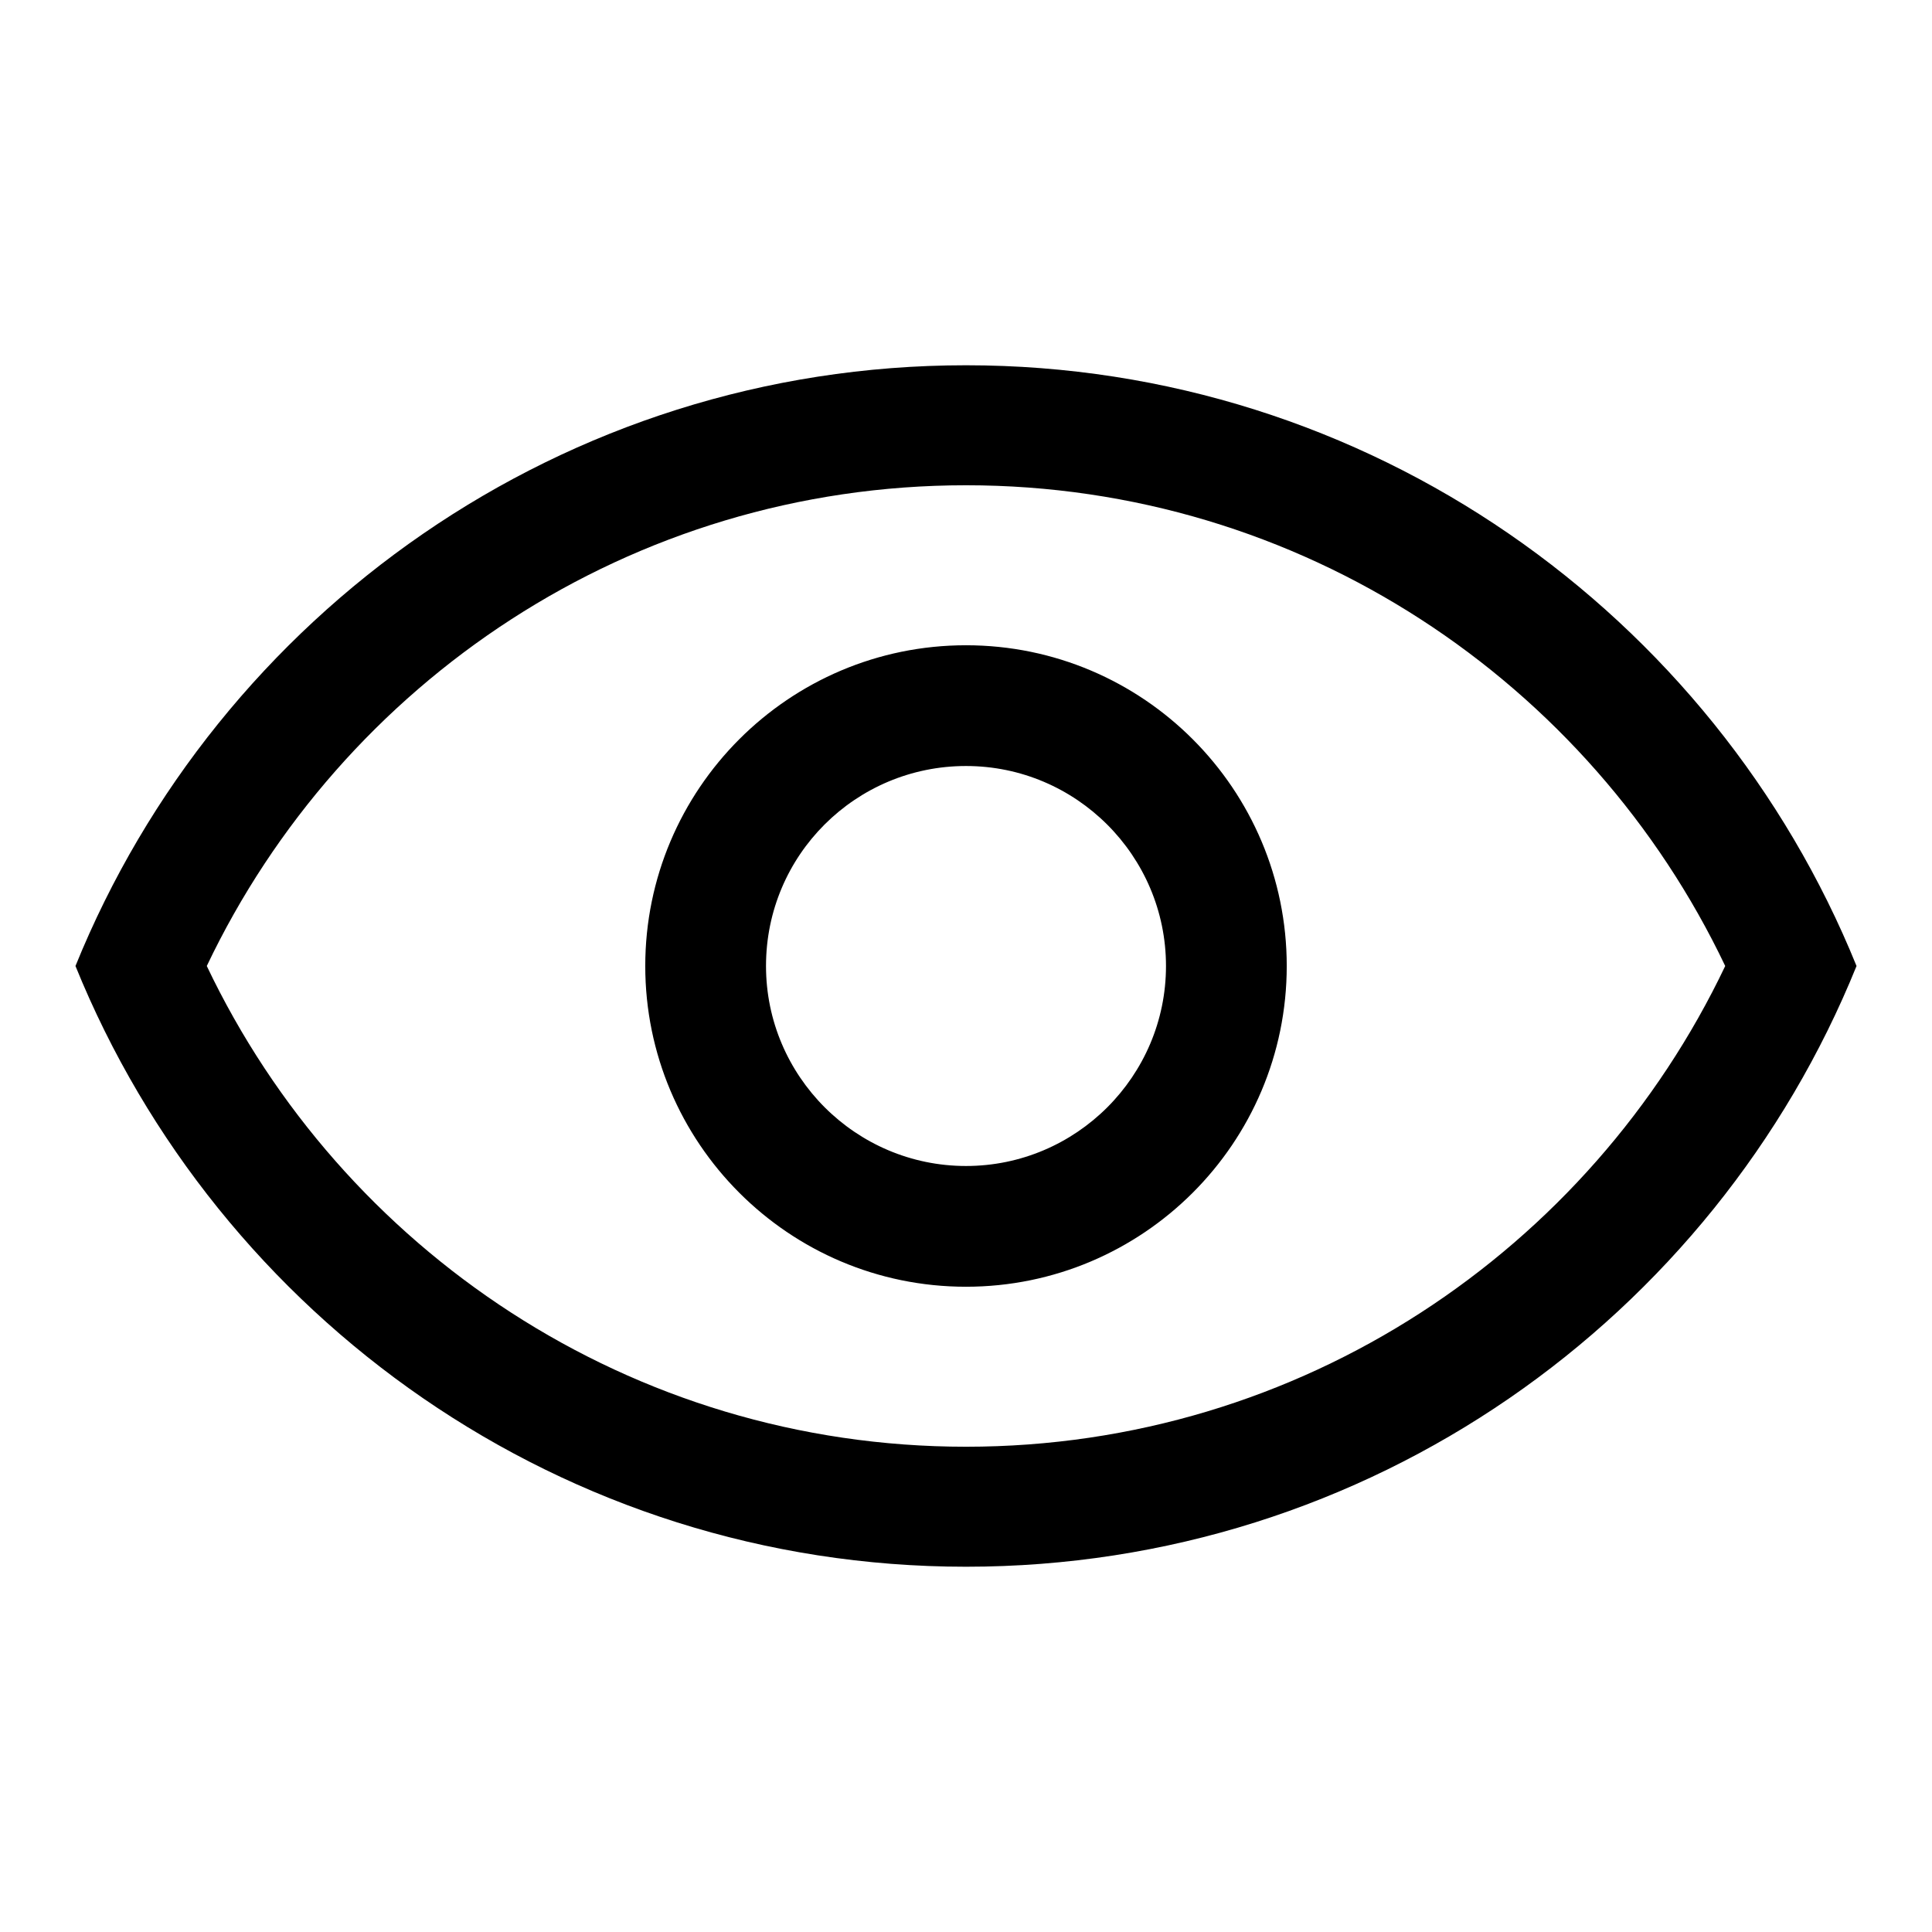 <?xml version="1.0" encoding="utf-8"?>
<!-- Svg Vector Icons : http://www.onlinewebfonts.com/icon -->
<!DOCTYPE svg PUBLIC "-//W3C//DTD SVG 1.1//EN" "http://www.w3.org/Graphics/SVG/1.1/DTD/svg11.dtd">
<svg version="1.1" xmlns="http://www.w3.org/2000/svg" xmlns:xlink="http://www.w3.org/1999/xlink" x="0px" y="0px" viewBox="0 0 256 256" enable-background="new 0 0 256 256" xml:space="preserve">
<g><g><path fill="#000000" d="M128,64.3c44.4,0,82.7,26.1,100.6,63.7H246c-18.9-46.6-64.6-79.6-118-79.6S28.9,81.4,10,128h17.4C45.3,90.4,83.6,64.3,128,64.3z M128,191.7c-44.4,0-82.7-26.1-100.6-63.7H10c18.9,46.6,64.6,79.6,118,79.6s99.1-32.9,118-79.6h-17.4C210.7,165.6,172.4,191.7,128,191.7z M85.5,128c0,23.4,19,42.5,42.5,42.5c23.4,0,42.5-19,42.5-42.5c0-23.4-19-42.5-42.5-42.5C104.5,85.5,85.5,104.6,85.5,128z M154.5,128c0,14.6-11.9,26.5-26.5,26.5c-14.6,0-26.5-11.9-26.5-26.5c0-14.7,11.9-26.5,26.5-26.5C142.6,101.5,154.5,113.4,154.5,128z"/></g></g>
</svg>